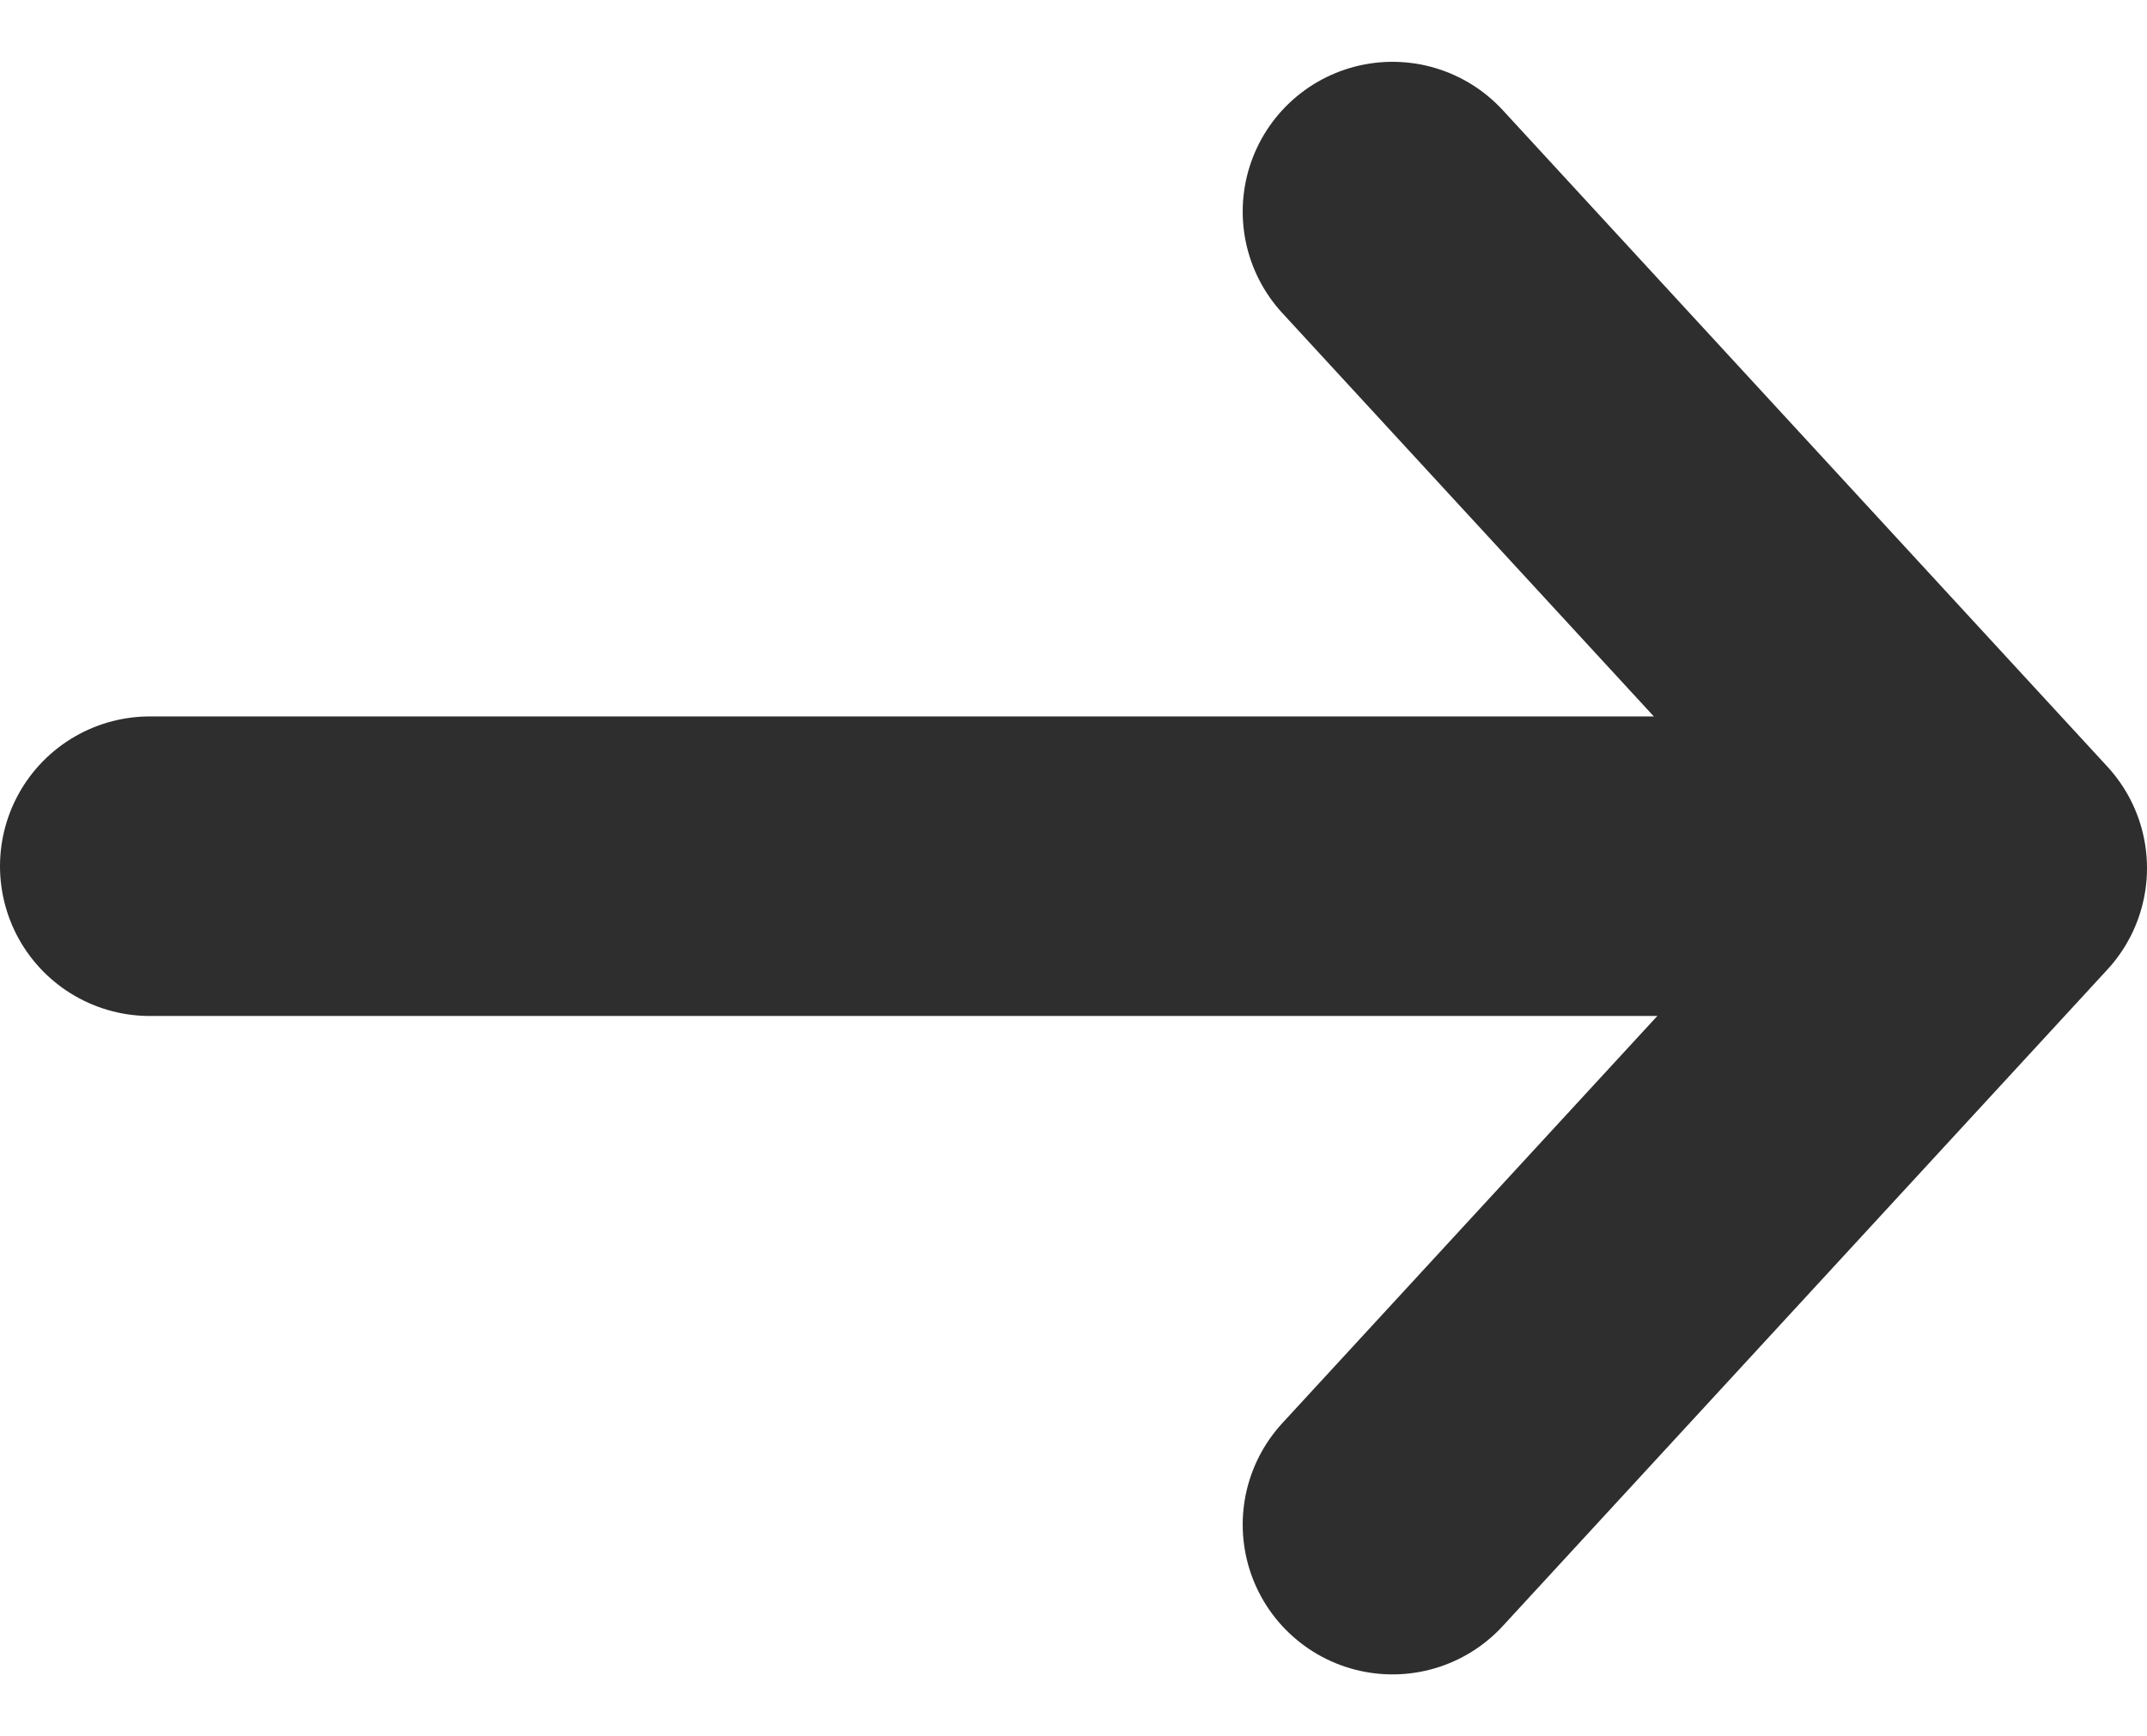 <svg xmlns="http://www.w3.org/2000/svg" width="21.496" height="17.389" viewBox="0 0 21.496 17.389">
  <g id="Group_922" data-name="Group 922" transform="translate(1.5 2.119)">
    <line id="Line_1" data-name="Line 1" x2="16.611" transform="translate(0 6.556)" fill="none" stroke="#2e2e2e" stroke-linecap="round" stroke-width="3"/>
    <path id="Path_23" data-name="Path 23" d="M3825.908,390.536l6.054,6.575-6.054,6.575" transform="translate(-3813.466 -390.536)" fill="none" stroke="#2e2e2e" stroke-linecap="round" stroke-linejoin="round" stroke-width="3"/>
  </g>
</svg>

